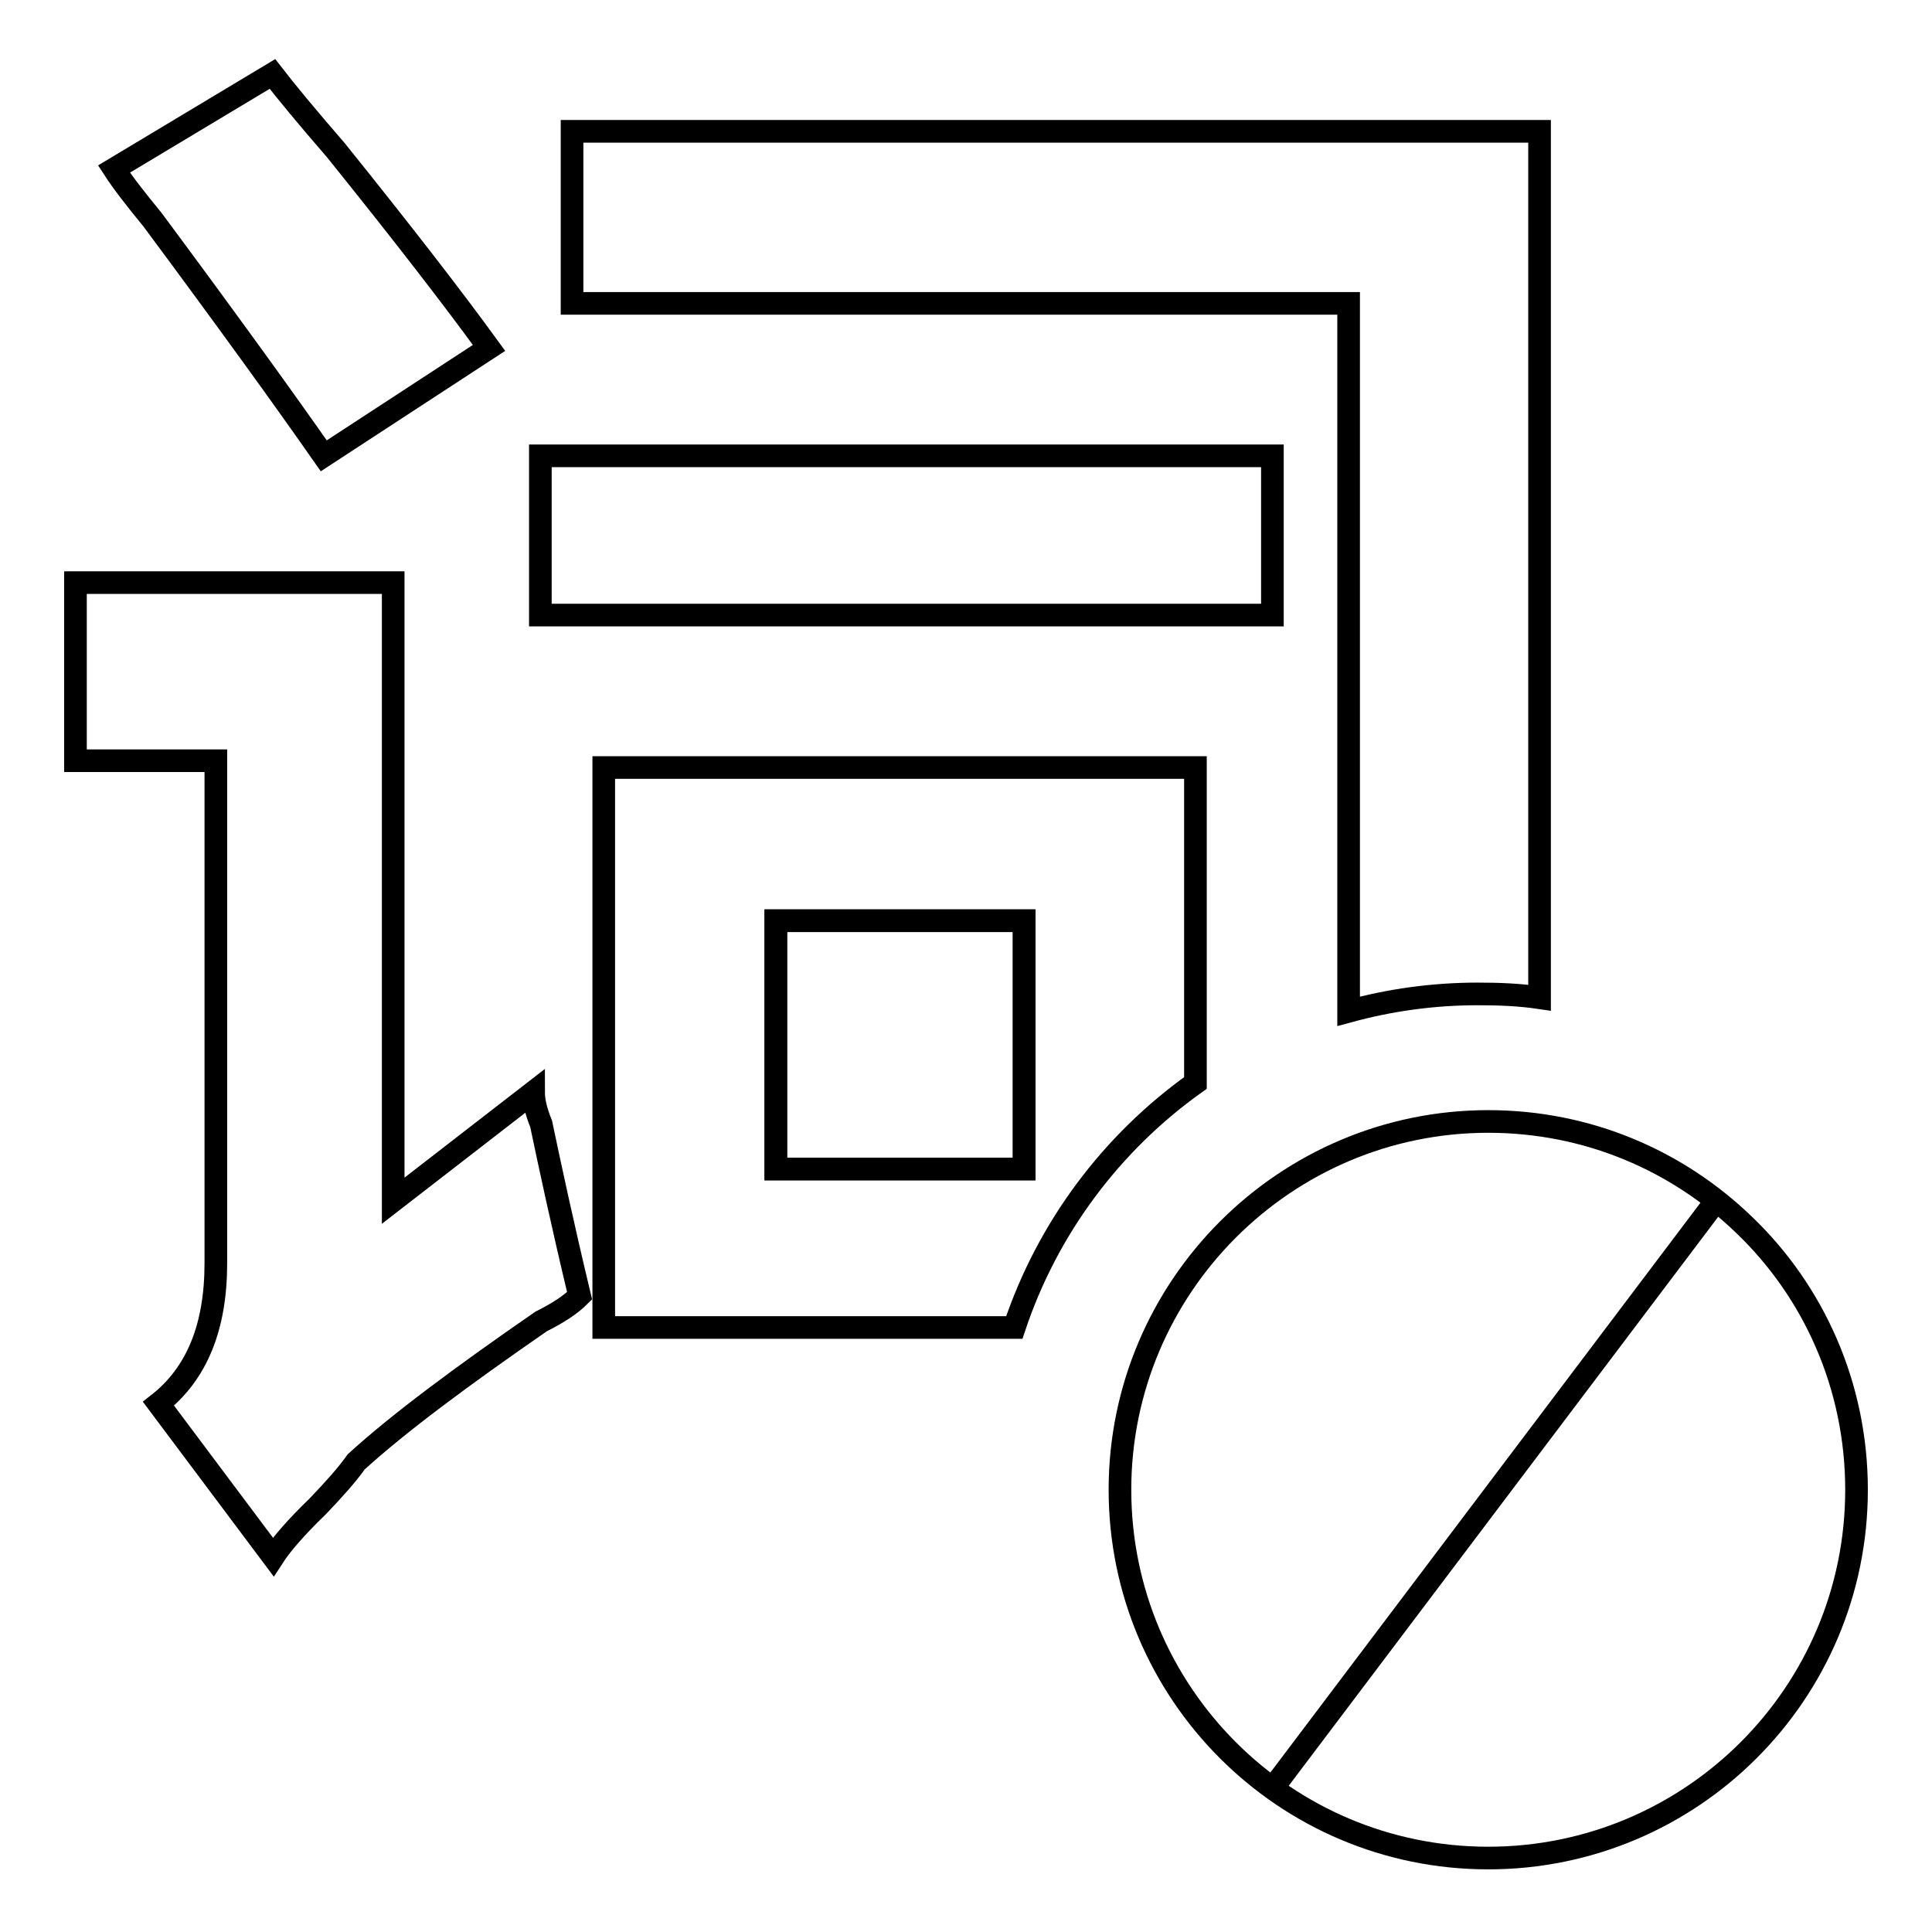 <?xml version="1.0" encoding="utf-8"?>
<!-- Svg Vector Icons : http://www.onlinewebfonts.com/icon -->
<!DOCTYPE svg PUBLIC "-//W3C//DTD SVG 1.1//EN" "http://www.w3.org/Graphics/SVG/1.1/DTD/svg11.dtd">
<svg version="1.1" xmlns="http://www.w3.org/2000/svg" xmlns:xlink="http://www.w3.org/1999/xlink" x="0px" y="0px" viewBox="0 0 256 256" enable-background="new 0 0 256 256" xml:space="preserve">
<g><g><path stroke-width="3" fill-opacity="0" stroke="#000000"  d="M102.8,122h32.9v32.9h-32.9V122L102.8,122z"/><path stroke-width="3" fill-opacity="0" stroke="#000000"  d="M70.7,144.7l-18.6,14.4V77.2H10v23.6h18.6v66.6c0,8.4-2.5,14.6-7.6,18.6l15.2,20.3c1.1-1.7,3.1-4,5.9-6.7c2.2-2.3,3.9-4.2,5.1-5.9c5.6-5.1,13.8-11.2,24.5-18.6c2.2-1.1,3.9-2.2,5.1-3.4c-2.3-9.6-3.9-17.1-5.1-22.8C71,147.2,70.7,145.8,70.7,144.7z"/><path stroke-width="3" fill-opacity="0" stroke="#000000"  d="M42.9,60.4l21.9-14.3c-4.5-6.2-11.2-14.9-20.3-26.2c-3.9-4.5-6.7-7.9-8.4-10.1L15.1,22.4c1.1,1.7,2.8,3.9,5.1,6.7C30.3,42.7,37.8,53.1,42.9,60.4z"/><path stroke-width="3" fill-opacity="0" stroke="#000000"  d="M71.6,60.4h97v21.1h-97V60.4z"/><path stroke-width="3" fill-opacity="0" stroke="#000000"  d="M204,132.2V17.4H75.8v22.8h102.9V134c5.5-1.5,11.2-2.3,17.1-2.3C198.6,131.7,201.3,131.8,204,132.2z"/><path stroke-width="3" fill-opacity="0" stroke="#000000"  d="M158.4,143.5v-41.8H80v74.2h54.4C138.8,162.7,147.3,151.4,158.4,143.5z M135.7,154.9h-32.9V122h32.9V154.9z"/><path stroke-width="3" fill-opacity="0" stroke="#000000"  d="M246,197.4c0,27-21.9,48.8-48.8,48.8c-27,0-48.8-21.9-48.8-48.8s21.9-48.8,48.8-48.8c13.2,0,25.1,5.2,33.9,13.7C240.3,171.1,246,183.6,246,197.4z"/><path stroke-width="3" fill-opacity="0" stroke="#000000"  d="M168.6,237l58.8-77.9L168.6,237z"/></g></g>
</svg>
